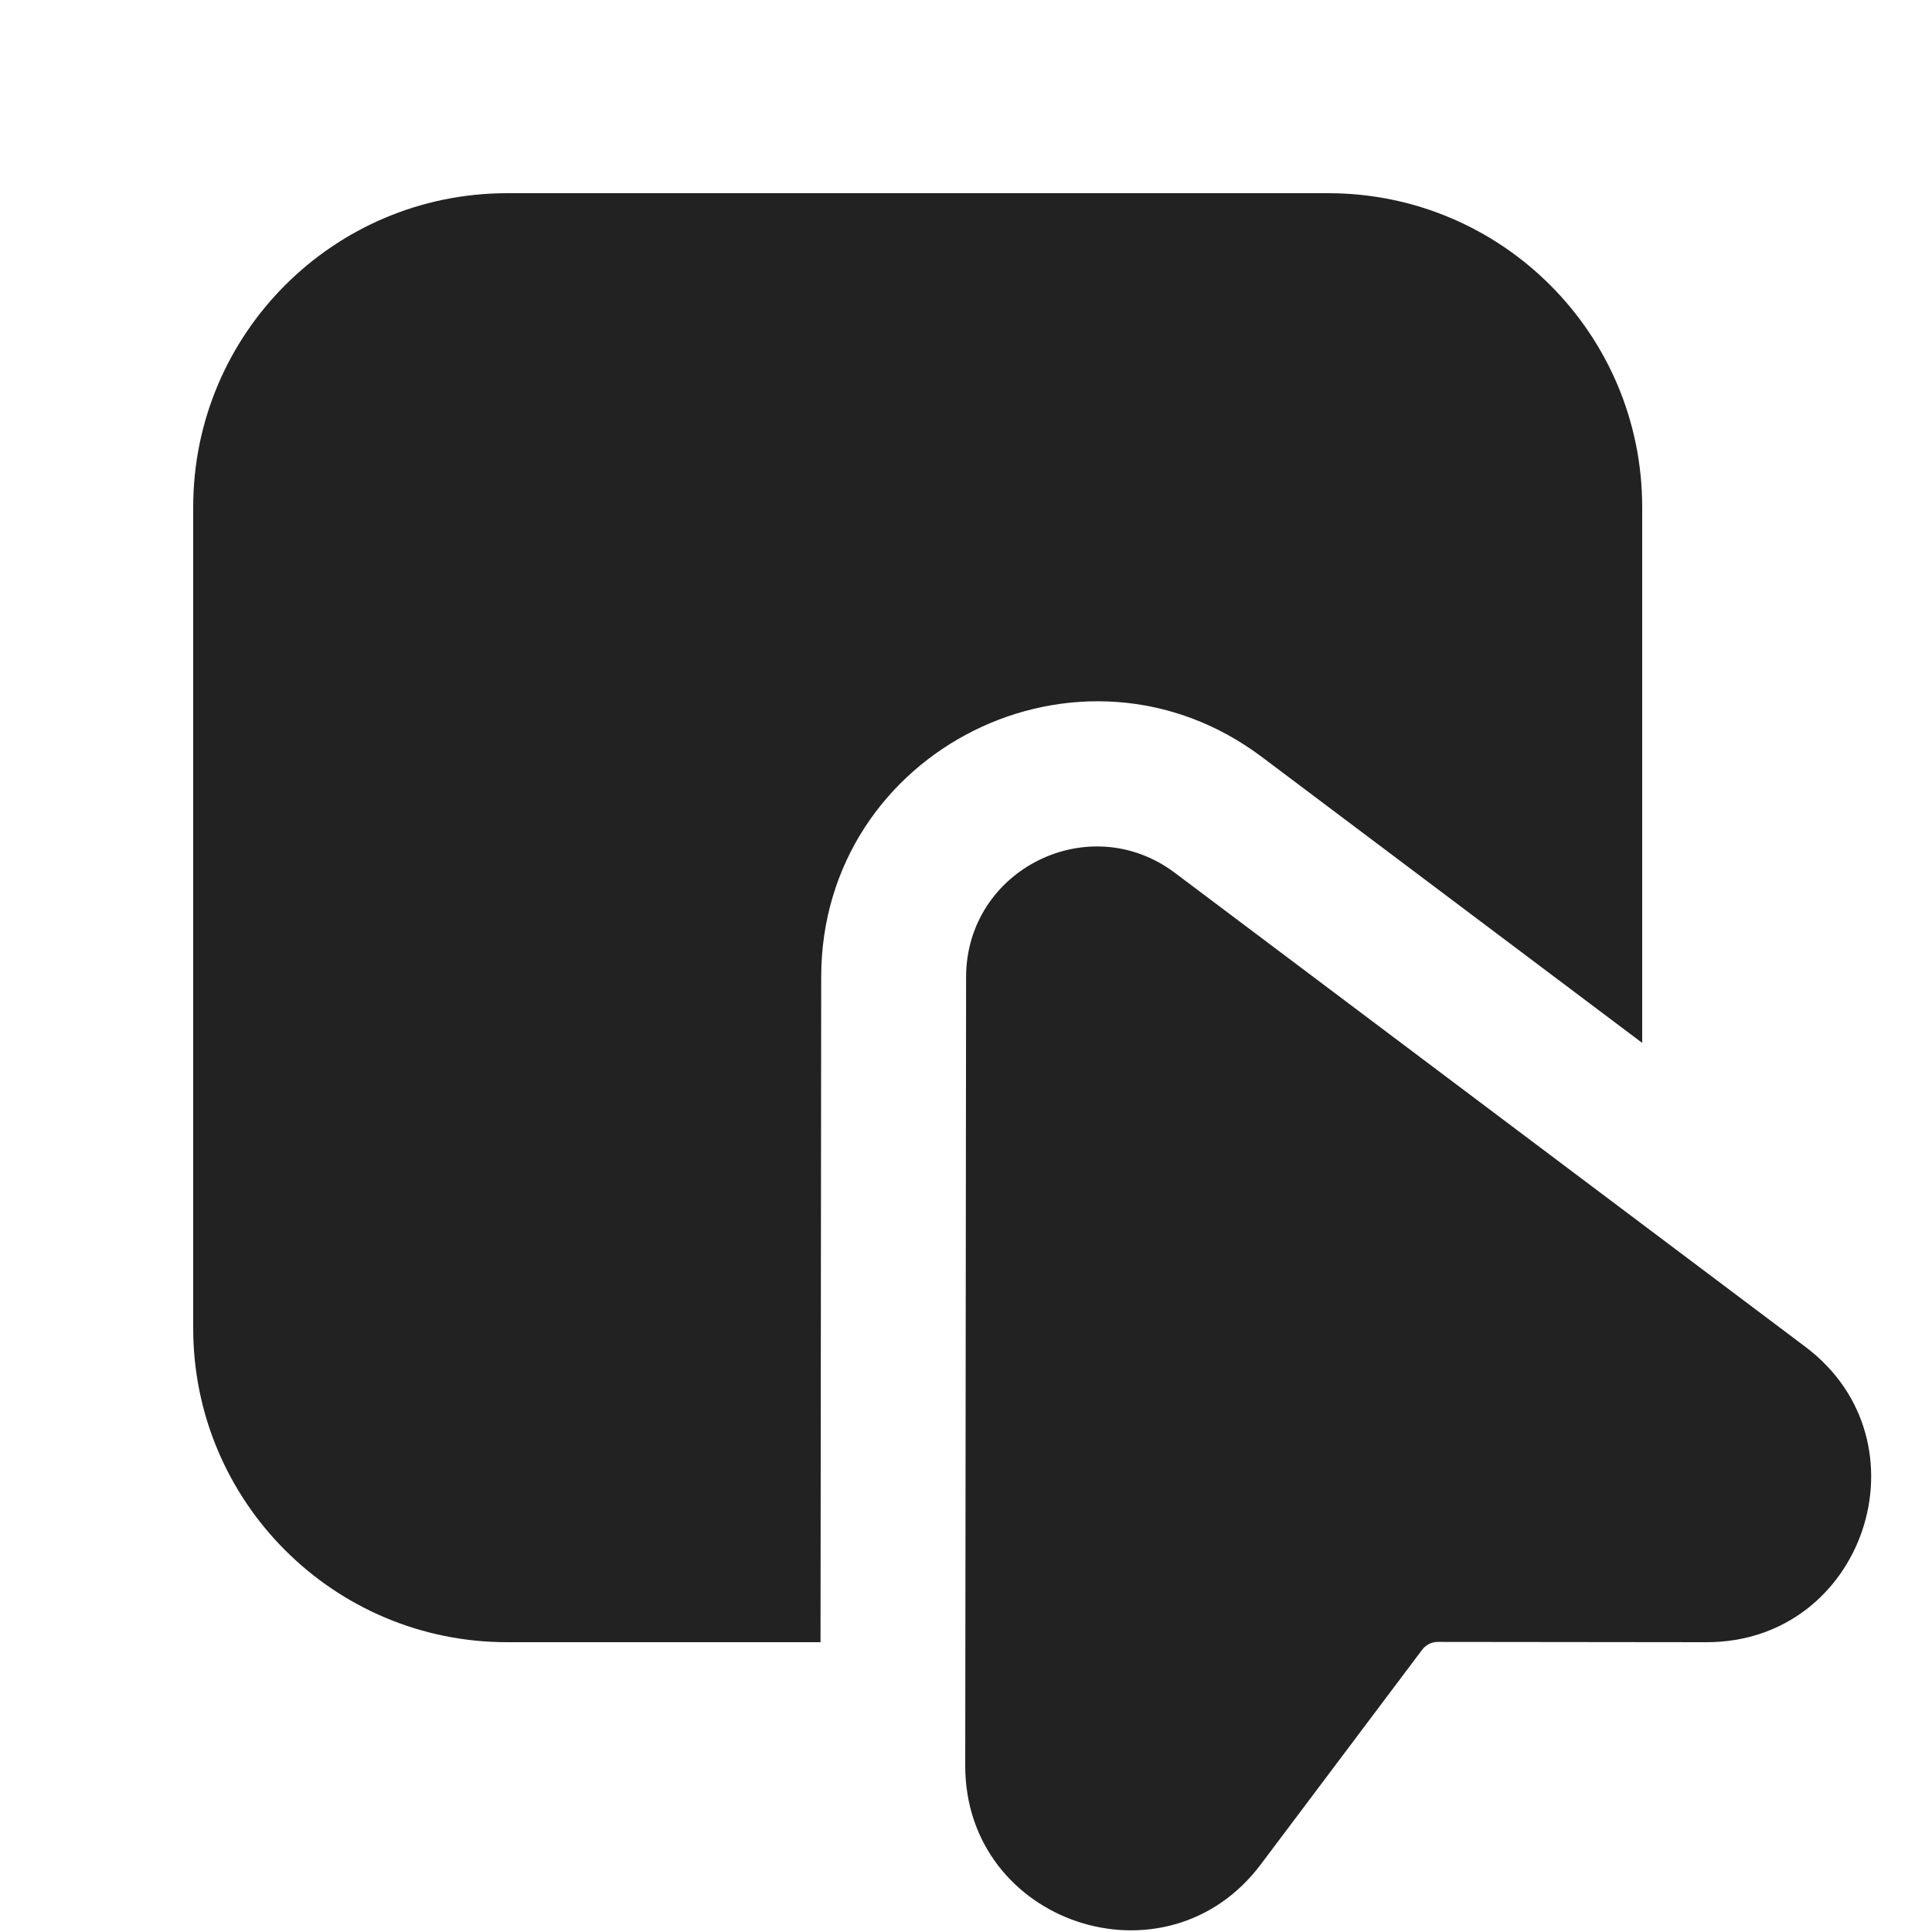 <svg width="20" height="20" viewBox="0 0 20 20" fill="none" xmlns="http://www.w3.org/2000/svg">
<path d="M2 5.25C2 3.455 3.455 2 5.25 2H13.75C15.545 2 17 3.455 17 5.25V10.796L13.064 7.837C11.187 6.425 8.504 7.763 8.501 10.111L8.494 17H5.25C3.455 17 2 15.545 2 13.75V5.25Z" fill="#222222"/>
<path d="M10.001 10.113C10.003 9.001 11.273 8.367 12.163 9.036L18.689 13.942C19.994 14.923 19.299 17.002 17.665 17L14.883 16.997C14.82 16.997 14.761 17.027 14.723 17.077L13.051 19.301C12.069 20.607 9.99 19.911 9.992 18.277L10.001 10.113Z" fill="#222222"/>
</svg>
